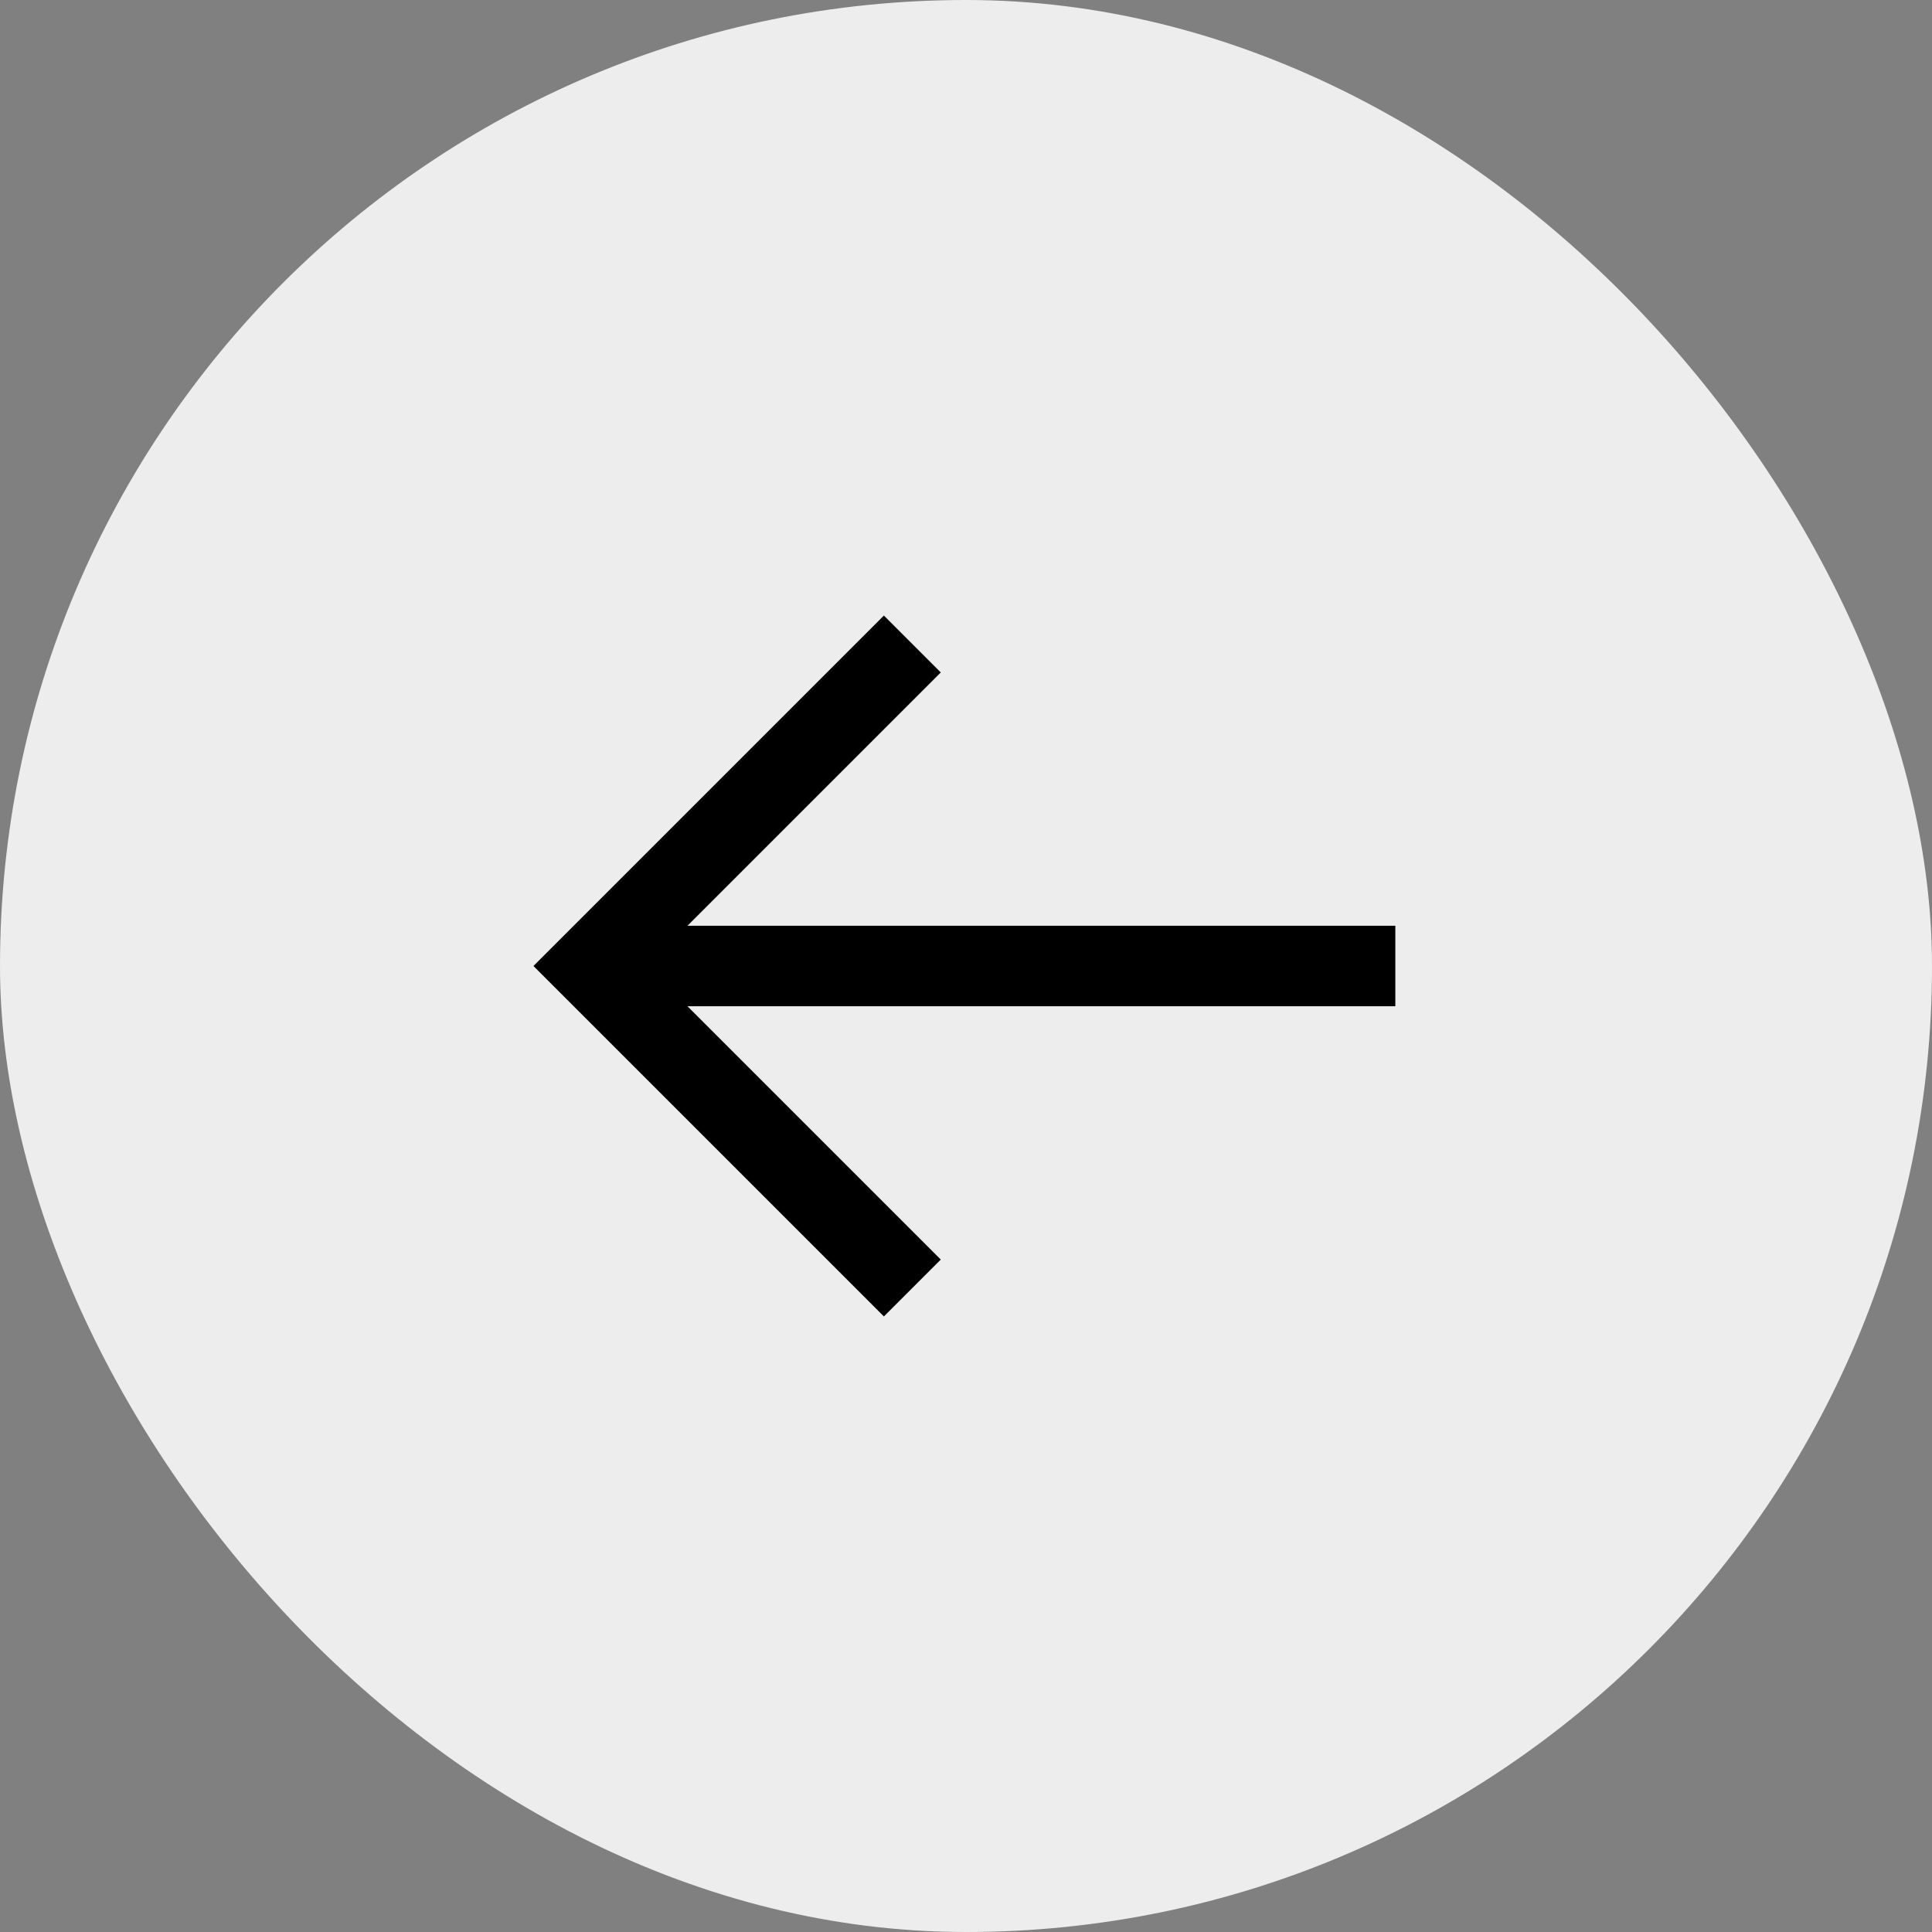 <svg width="36" height="36" viewBox="0 0 36 36" fill="none" xmlns="http://www.w3.org/2000/svg"><rect x="0" y="0" width="36" height="36" fill="#808080" stroke="none"/><rect width="36" height="36" rx="18" fill="#EDEDED"/><path d="M12.81 18.75l4.72 4.72-1.06 1.06L9.94 18l6.53-6.53 1.06 1.06-4.72 4.72H26v1.5H12.81z" fill="#000"/></svg>